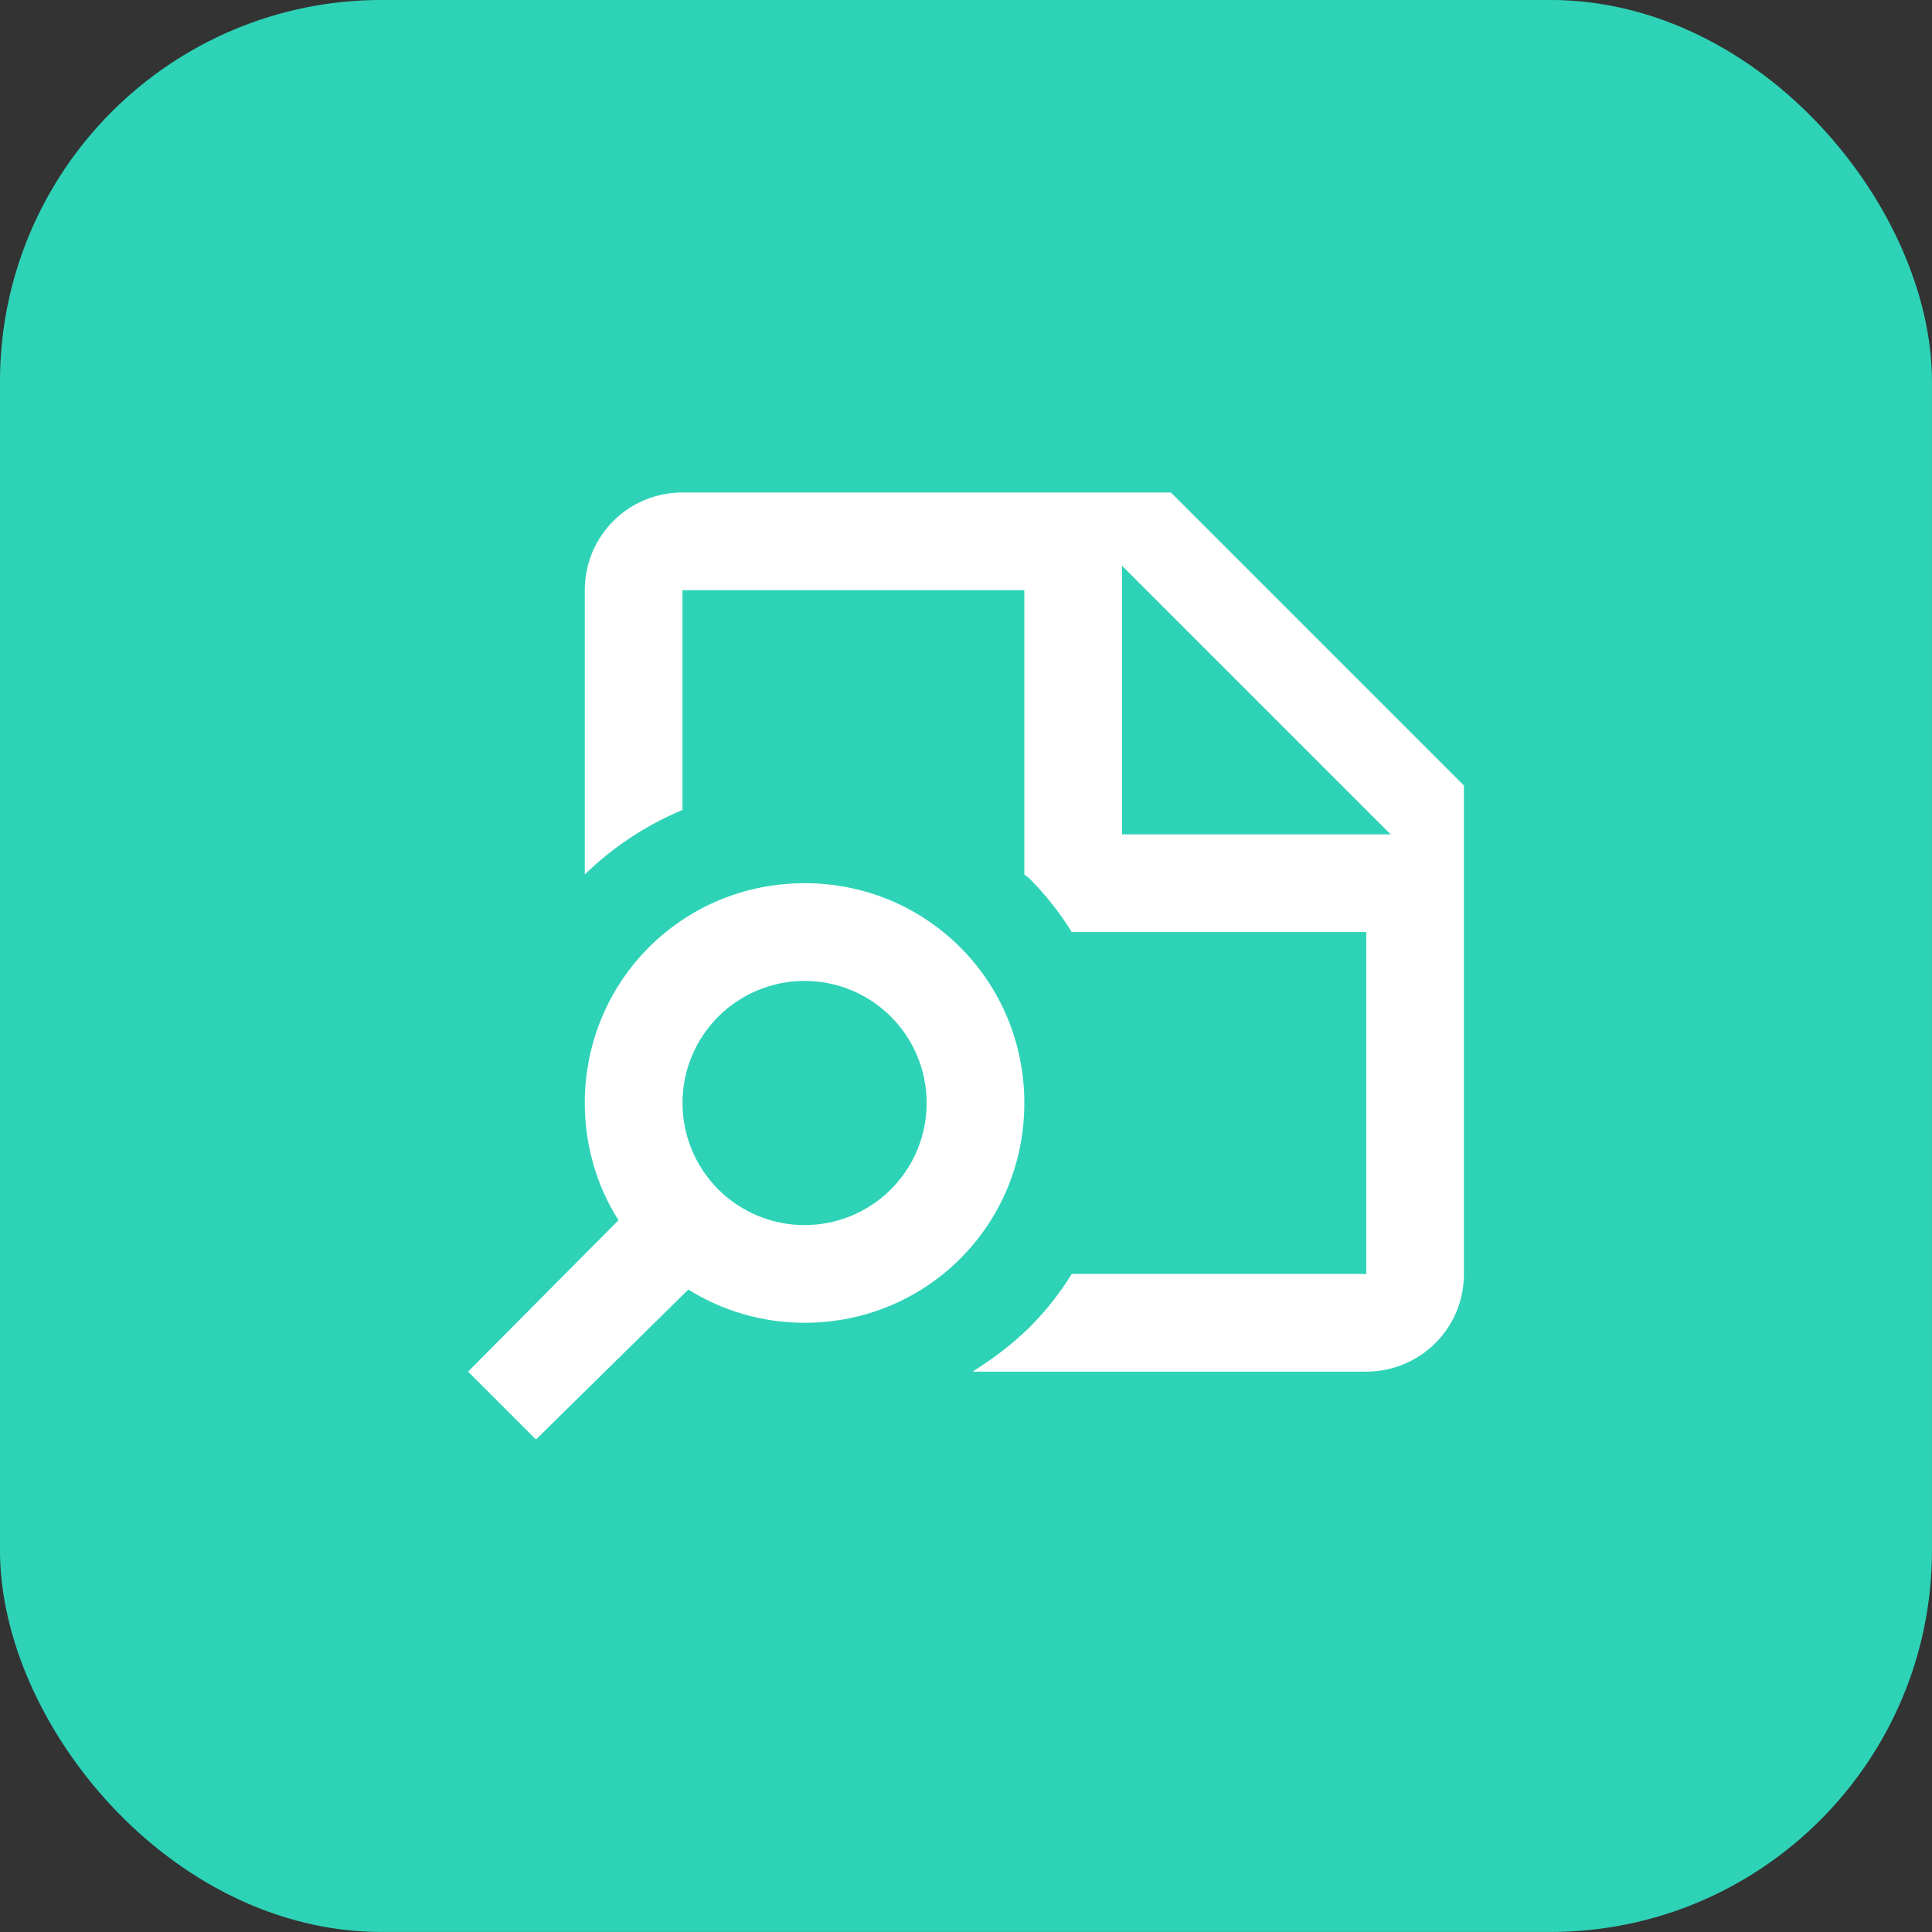 <svg width="36" height="36" viewBox="0 0 36 36" fill="none" xmlns="http://www.w3.org/2000/svg">
<rect x="0" y="0" width="36" height="36" fill="#333333" stroke="none"/>
<rect x="0.444" y="0.444" width="35.111" height="35.111" rx="6.667" fill="#2ED3B7" stroke="#2ED3B7" stroke-width="0.889"/>
<path d="M21.818 9.177H12.717C11.707 9.177 10.897 9.987 10.897 10.997V16.294C11.423 15.782 12.04 15.375 12.717 15.092V10.997H19.087V16.294C19.115 16.321 19.151 16.339 19.178 16.366C19.488 16.676 19.752 17.013 19.97 17.367H25.458V23.738H19.97C19.752 24.093 19.488 24.43 19.178 24.739C18.851 25.058 18.496 25.322 18.123 25.558H25.458C26.468 25.558 27.278 24.748 27.278 23.738V14.637L21.818 9.177ZM20.908 15.547V10.542L25.913 15.547H20.908ZM14.992 16.457C12.717 16.457 10.897 18.278 10.897 20.553C10.897 21.354 11.124 22.109 11.525 22.737L8.722 25.558L9.987 26.823L12.826 24.029C13.454 24.421 14.2 24.648 14.992 24.648C17.267 24.648 19.087 22.828 19.087 20.553C19.087 18.278 17.267 16.457 14.992 16.457ZM14.992 22.828C14.389 22.828 13.81 22.588 13.383 22.162C12.957 21.735 12.717 21.156 12.717 20.553C12.717 19.949 12.957 19.371 13.383 18.944C13.81 18.517 14.389 18.278 14.992 18.278C15.596 18.278 16.174 18.517 16.601 18.944C17.028 19.371 17.267 19.949 17.267 20.553C17.267 21.156 17.028 21.735 16.601 22.162C16.174 22.588 15.596 22.828 14.992 22.828Z" fill="white"/>
</svg>
